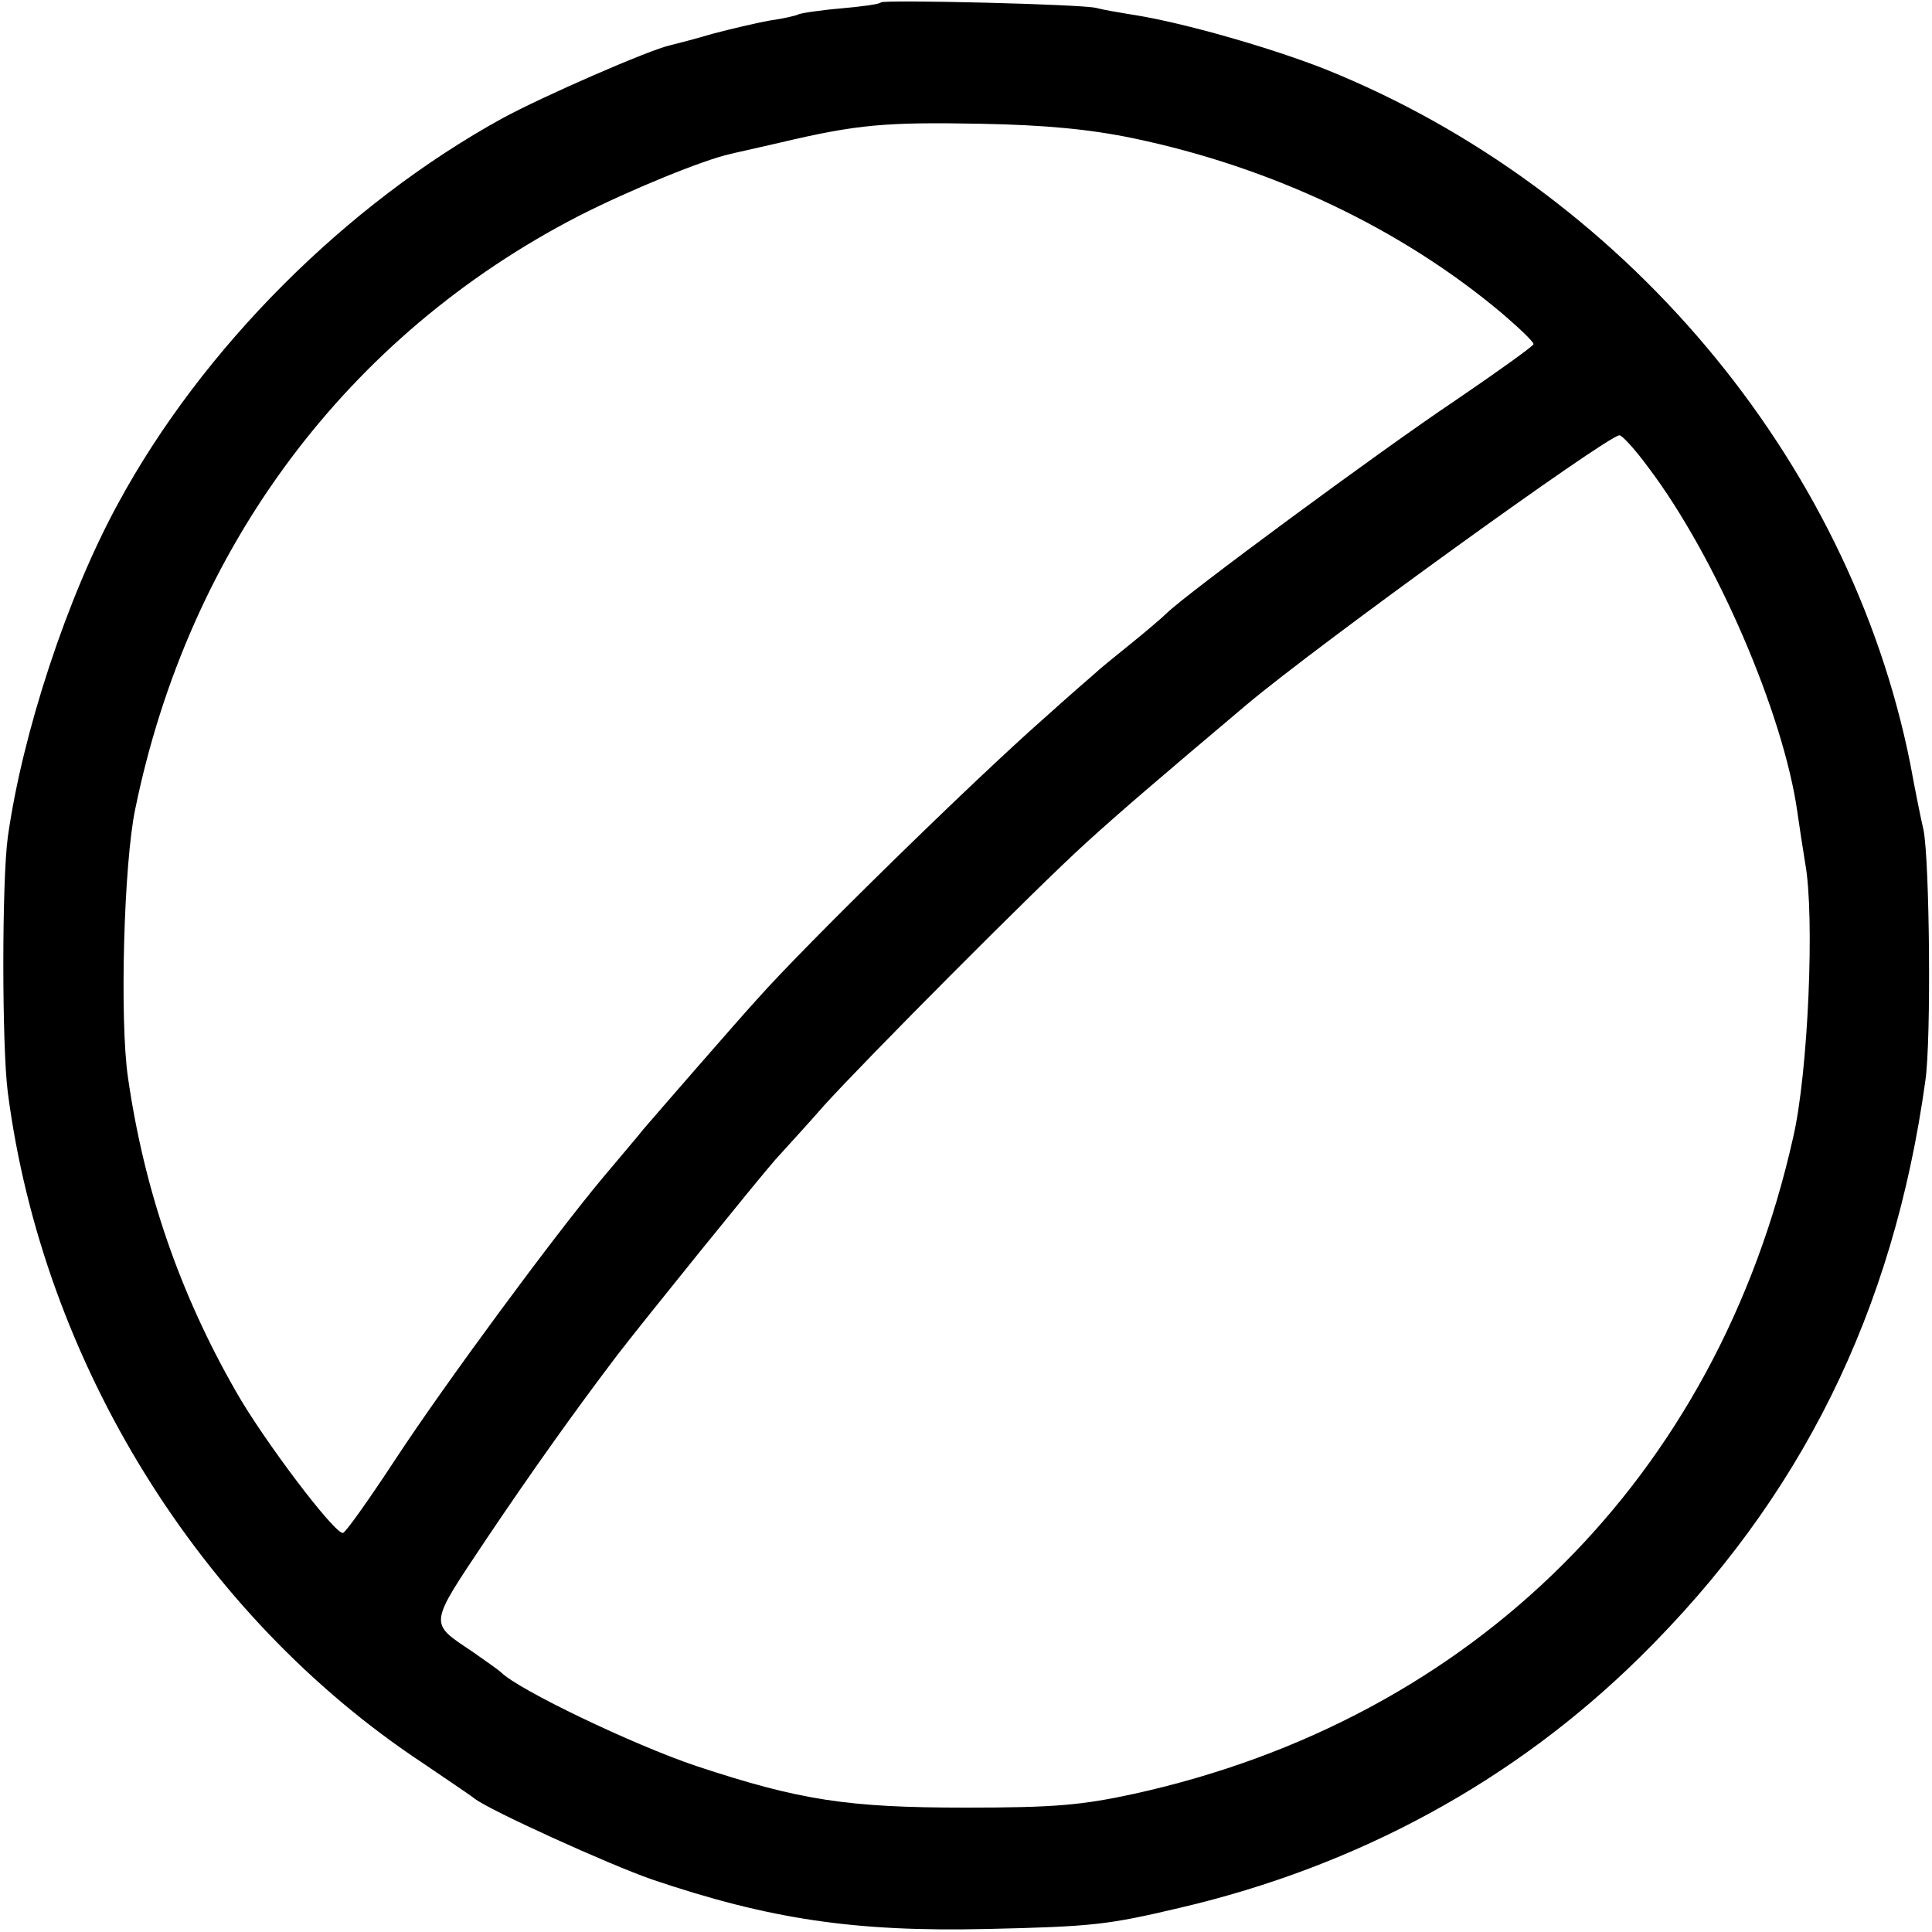 <?xml version="1.0" standalone="no"?>
<!DOCTYPE svg PUBLIC "-//W3C//DTD SVG 20010904//EN"
 "http://www.w3.org/TR/2001/REC-SVG-20010904/DTD/svg10.dtd">
<svg version="1.0" xmlns="http://www.w3.org/2000/svg"
 width="320pt" height="320pt" viewBox="0 0 320 320"
 preserveAspectRatio="xMidYMid meet">
<g transform="translate(0,320) scale(0.1,-0.1)"
fill="#000000" stroke="none">
<path d="M1459 3196 c-2 -3 -33 -7 -67 -10 -35 -3 -67 -8 -70 -10 -4 -2 -25
-7 -47 -10 -22 -4 -65 -14 -95 -22 -30 -9 -62 -17 -70 -19 -33 -7 -210 -84
-278 -121 -258 -142 -497 -380 -637 -639 -84 -154 -158 -380 -182 -551 -10
-72 -10 -348 0 -424 58 -446 318 -866 687 -1110 41 -28 80 -54 86 -59 24 -19
222 -109 294 -134 195 -66 336 -87 555 -82 176 4 200 7 319 35 295 69 554 210
762 415 267 263 420 572 473 955 10 68 7 364 -3 415 -4 17 -14 66 -22 110
-101 506 -477 952 -968 1150 -91 36 -235 77 -316 90 -25 4 -54 9 -65 12 -25 6
-351 14 -356 9z m418 -225 c230 -48 445 -150 612 -291 28 -24 51 -46 51 -50 0
-3 -60 -46 -132 -95 -121 -81 -445 -320 -476 -351 -7 -7 -34 -30 -60 -51 -26
-21 -52 -42 -58 -48 -6 -5 -45 -39 -85 -75 -117 -103 -395 -375 -474 -464 -33
-36 -171 -195 -189 -216 -11 -14 -42 -50 -67 -80 -82 -98 -262 -342 -344 -467
-44 -67 -83 -122 -87 -122 -14 -2 -133 156 -177 234 -93 162 -152 333 -179
520 -14 95 -7 355 12 445 89 434 352 785 734 982 84 43 209 94 252 103 3 1 40
9 83 19 127 30 174 34 332 31 106 -2 180 -9 252 -24z m853 -545 c112 -148 224
-408 247 -571 3 -22 9 -60 13 -85 16 -87 5 -347 -20 -454 -126 -562 -529 -963
-1091 -1087 -87 -19 -133 -23 -279 -23 -196 0 -275 12 -447 69 -104 35 -294
126 -323 155 -3 3 -24 18 -47 34 -73 49 -74 42 22 186 78 116 148 214 217 305
47 61 233 291 262 324 17 19 54 59 81 90 65 72 351 360 435 436 54 49 112 99
265 228 119 100 594 443 617 446 4 1 26 -23 48 -53z"/>
</g>
</svg>
